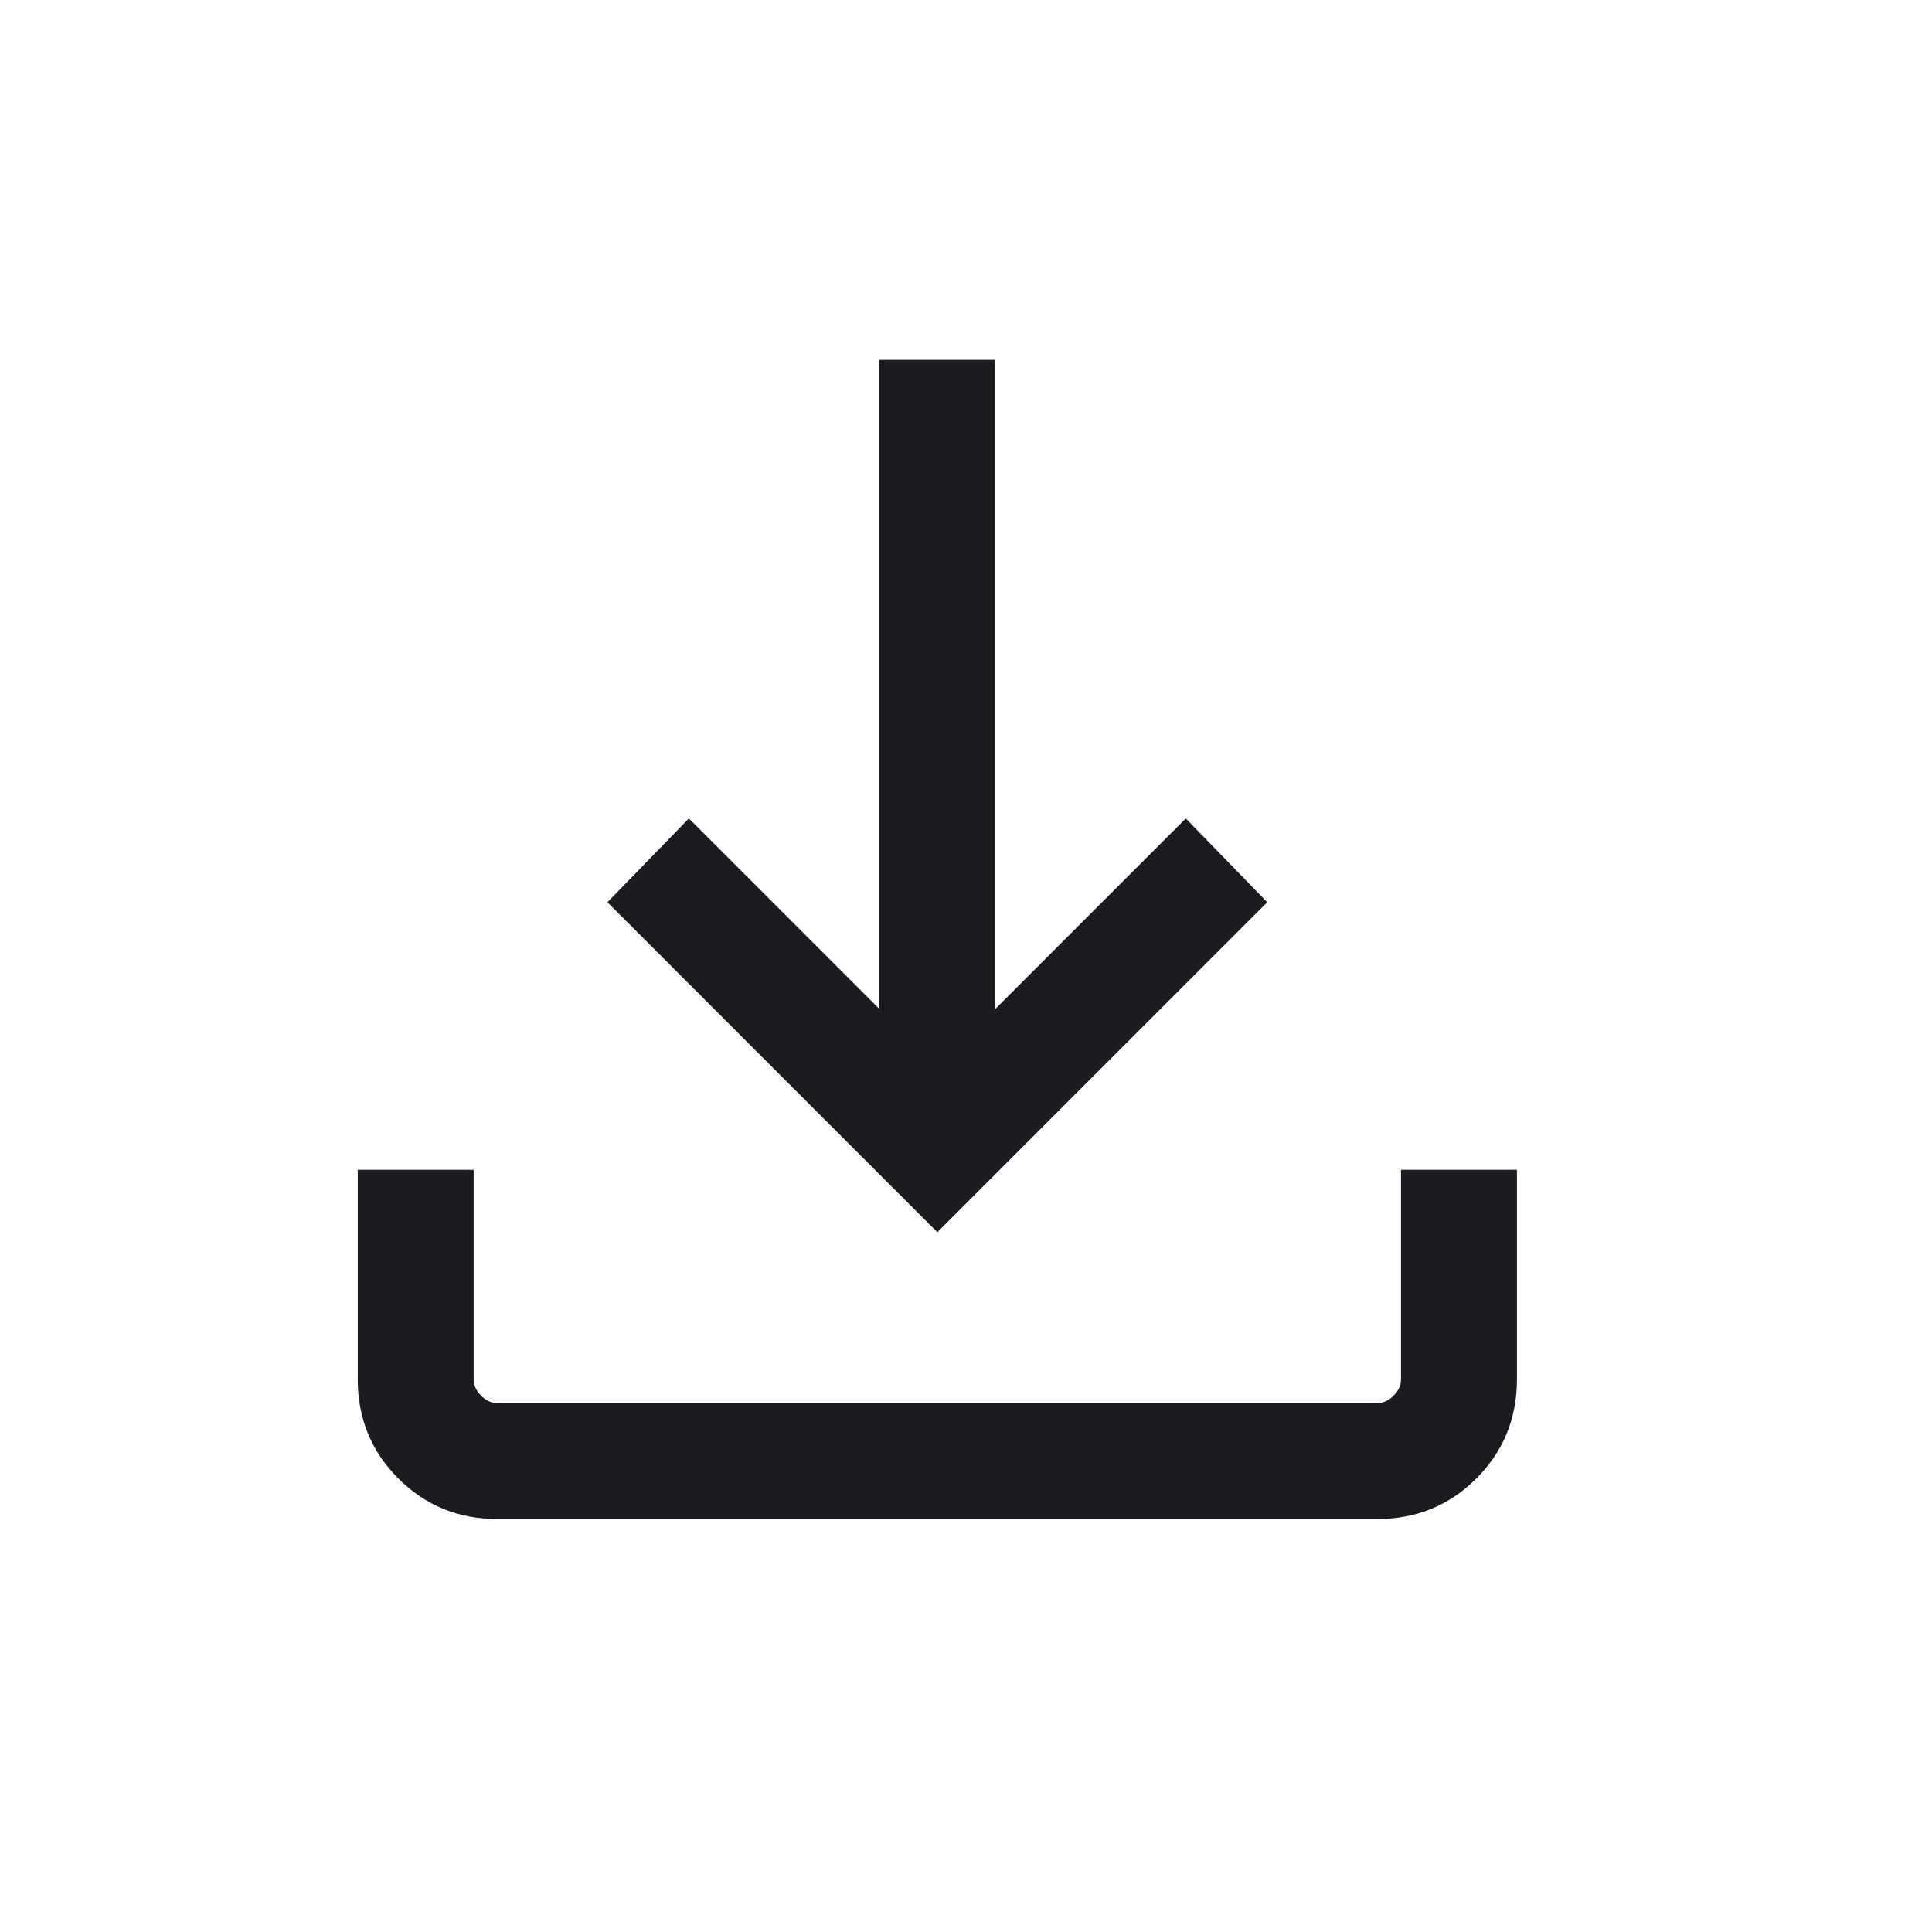 <svg width="25" height="25" viewBox="0 0 25 25" fill="none" xmlns="http://www.w3.org/2000/svg">
<mask id="mask0_3394_7217" style="mask-type:alpha" maskUnits="userSpaceOnUse" x="0" y="0" width="25" height="25">
<rect x="0.129" y="0.156" width="24" height="24" fill="#D9D9D9"/>
</mask>
<g mask="url(#mask0_3394_7217)">
<path d="M12.129 15.945L7.86 11.675L8.914 10.591L11.379 13.056V4.656H12.879V13.056L15.344 10.591L16.398 11.675L12.129 15.945ZM6.437 19.656C5.931 19.656 5.504 19.481 5.154 19.131C4.804 18.781 4.629 18.354 4.629 17.849V15.137H6.129V17.849C6.129 17.925 6.161 17.996 6.225 18.06C6.289 18.124 6.36 18.156 6.437 18.156H17.821C17.898 18.156 17.969 18.124 18.033 18.06C18.097 17.996 18.129 17.925 18.129 17.849V15.137H19.629V17.849C19.629 18.354 19.454 18.781 19.104 19.131C18.754 19.481 18.326 19.656 17.821 19.656H6.437Z" fill="#1C1B1F"/>
</g>
</svg>
